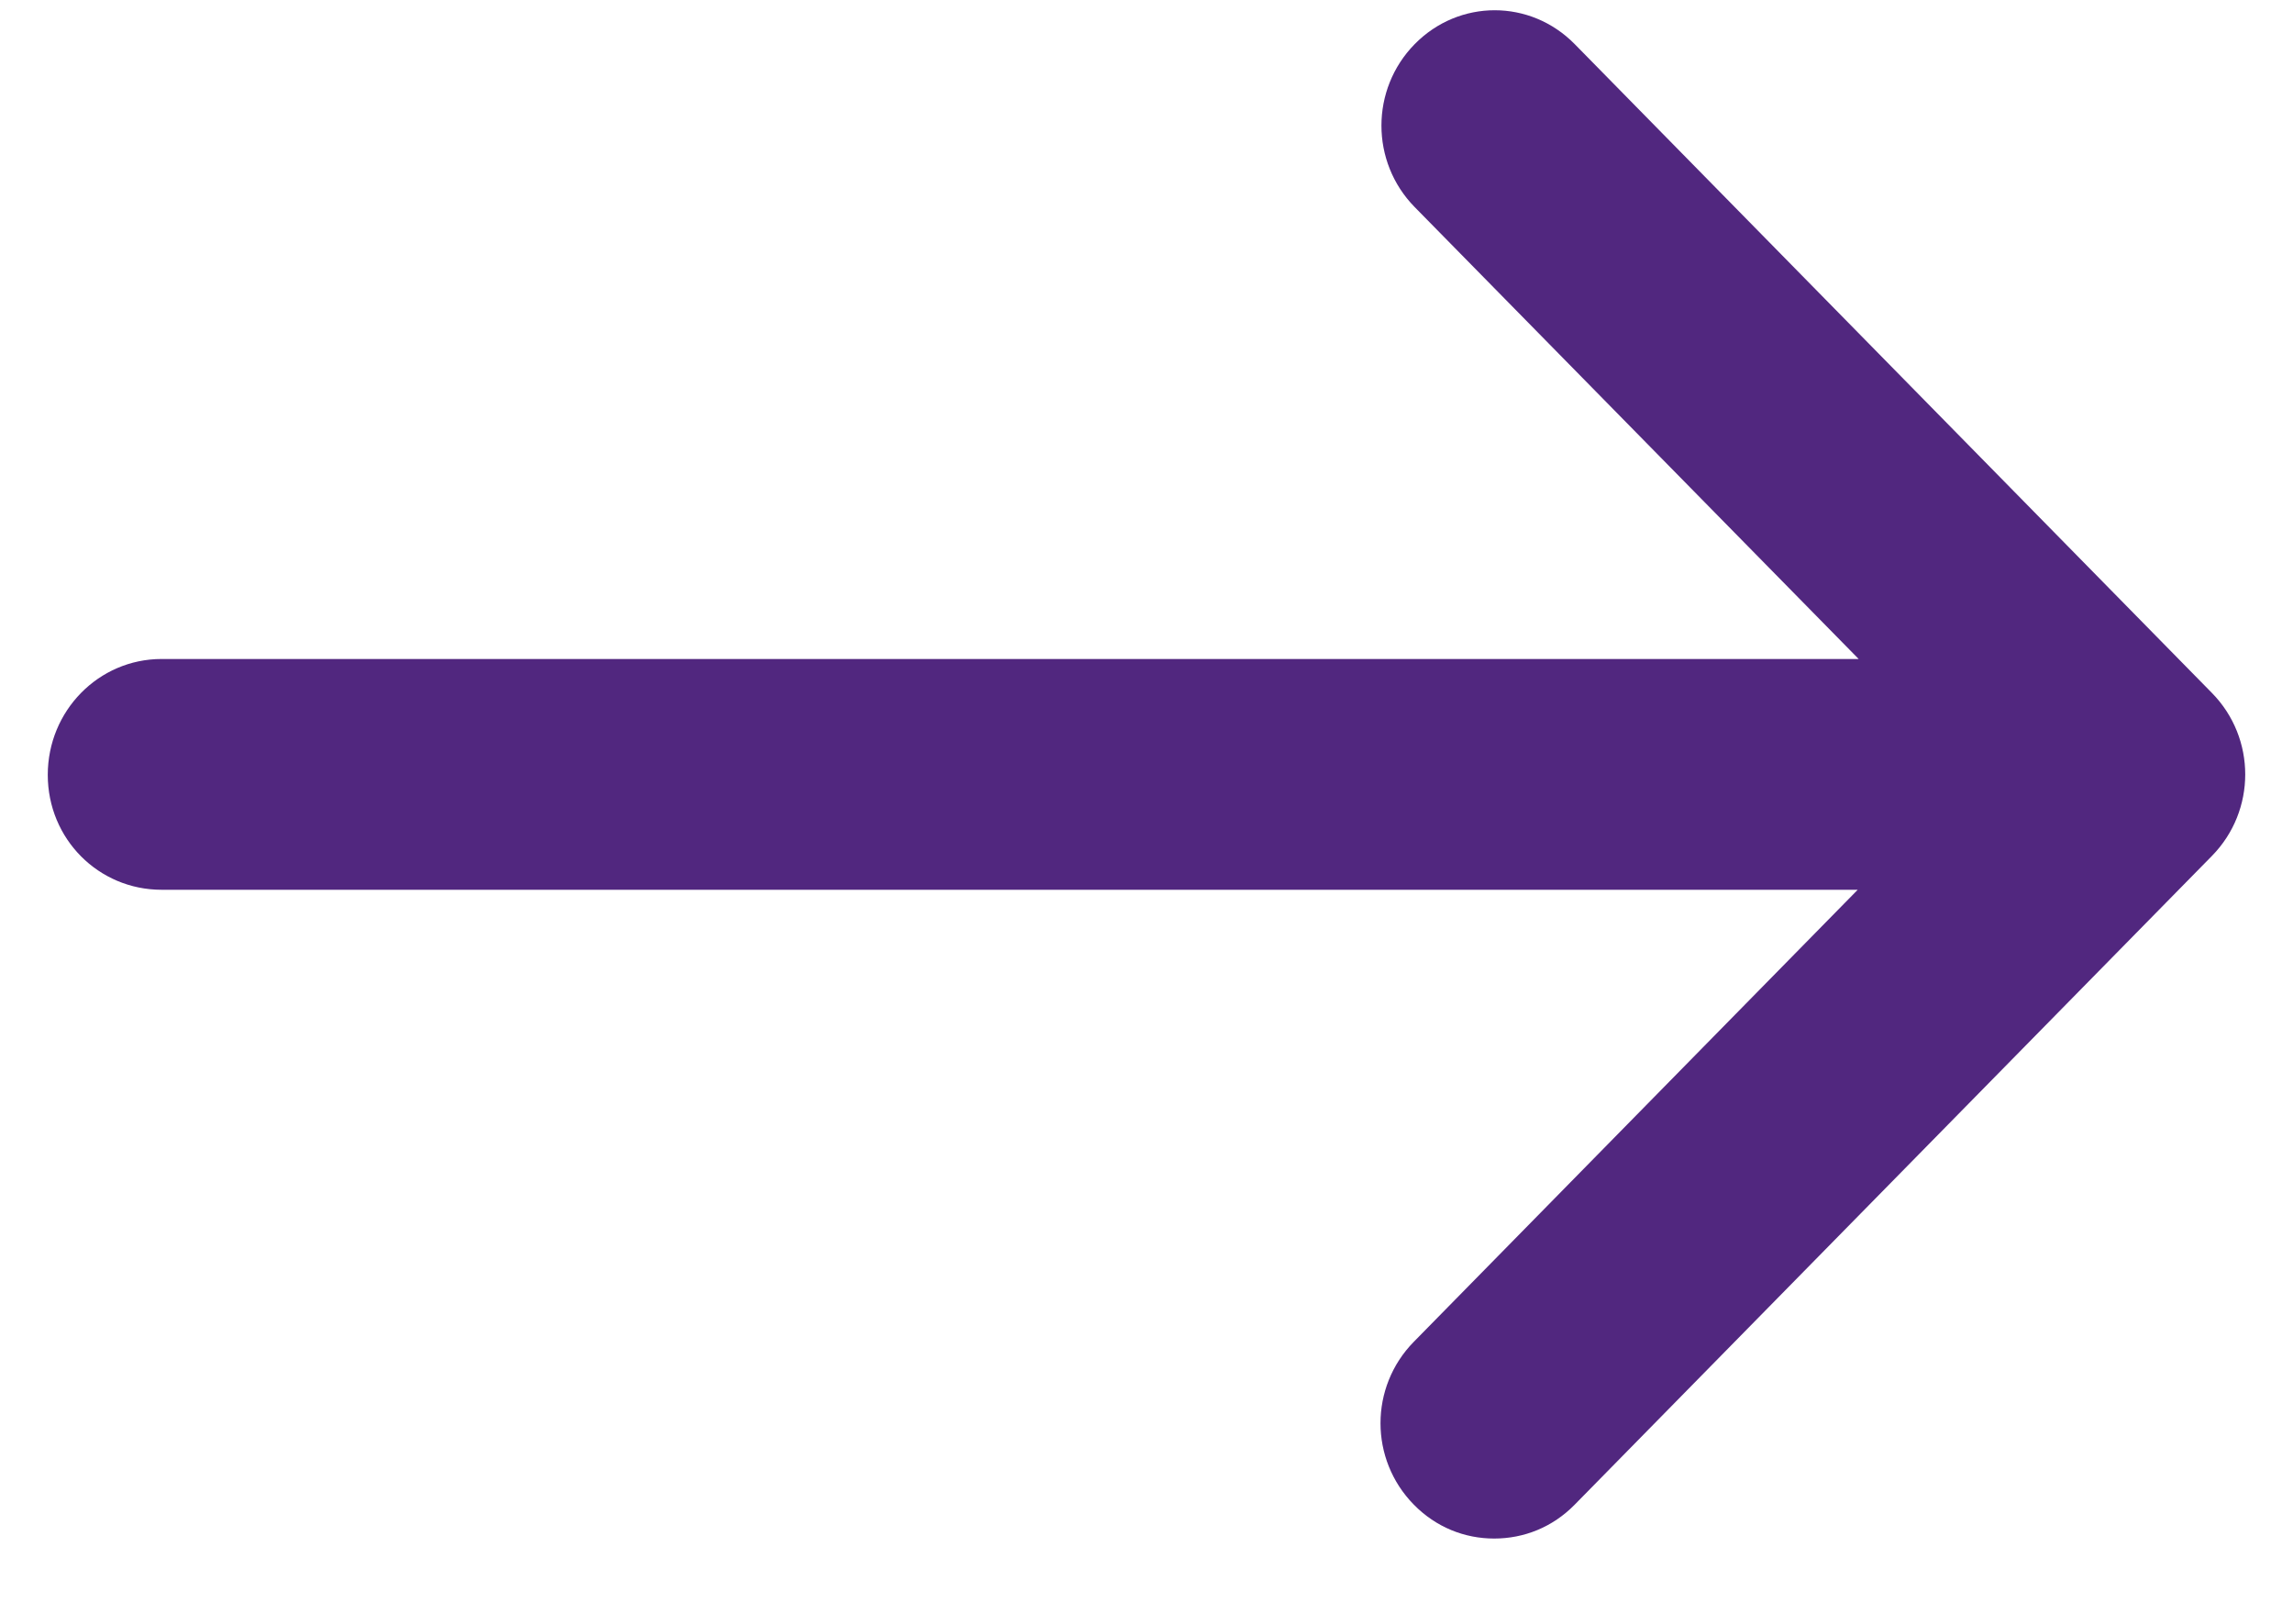 <?xml version="1.0" encoding="UTF-8"?>
<svg width="24px" height="17px" viewBox="0 0 24 17" version="1.1" xmlns="http://www.w3.org/2000/svg" xmlns:xlink="http://www.w3.org/1999/xlink">
    <!-- Generator: Sketch 59 (86127) - https://sketch.com -->
    <title>Group 6</title>
    <desc>Created with Sketch.</desc>
    <g id="Page-1" stroke="none" stroke-width="1" fill="none" fill-rule="evenodd">
        <g id="13.-gebied-Altena-en-Bommelerwaard" transform="translate(-1257, -4888)" fill="#51277F">
            <g id="Group-13" transform="translate(912, 4575)">
                <g id="Group-6" transform="translate(345, 312.285)">
                    <path d="M19.444,10.03 L14.798,14.762 C14.333,15.235 14.333,15.994 14.798,16.467 C15.03,16.704 15.33,16.822 15.639,16.822 C15.95,16.822 16.25,16.704 16.482,16.467 L23.152,9.675 C23.616,9.202 23.616,8.443 23.152,7.97 L16.482,1.177 C16.017,0.704 15.272,0.704 14.807,1.177 C14.343,1.65 14.343,2.41 14.807,2.883 L19.454,7.614 L1.691,7.614 C1.032,7.614 0.5,8.157 0.5,8.827 C0.5,9.498 1.032,10.03 1.691,10.03 L19.444,10.03 Z" id="Fill-4"></path>
                </g>
            </g>
        </g>
    </g>
</svg>